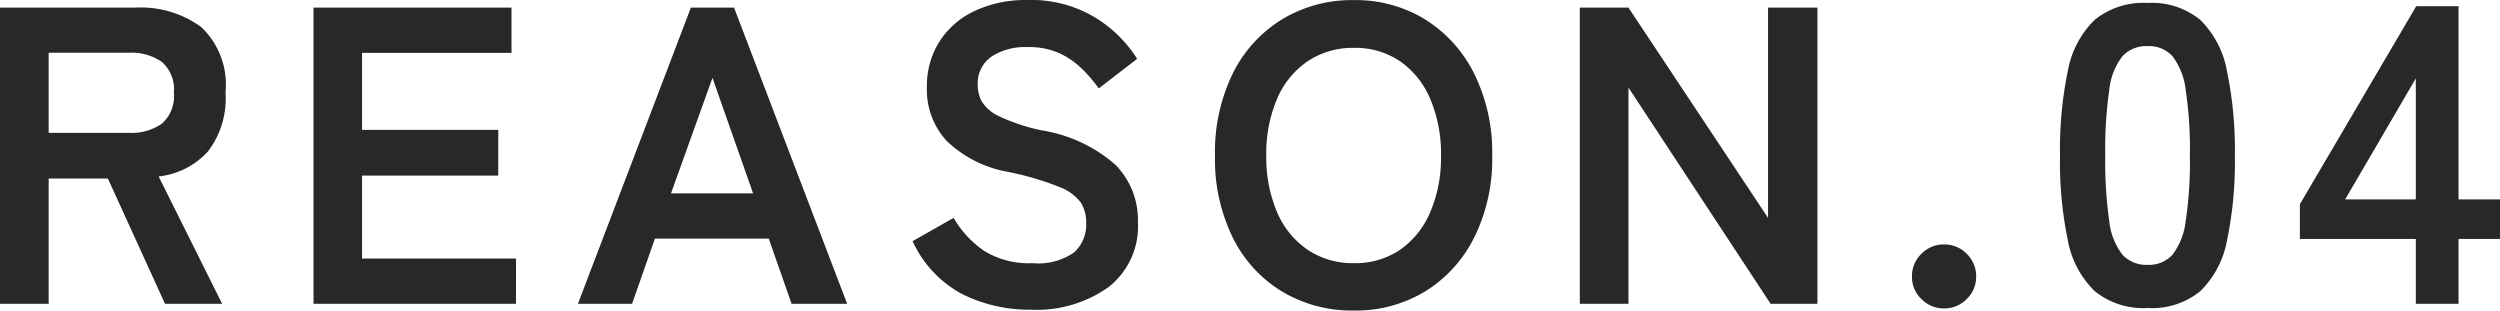 <svg xmlns="http://www.w3.org/2000/svg" width="88.635" height="11.01" viewBox="0 0 88.635 11.01">
  <path id="パス_142153" data-name="パス 142153" d="M1.065,0V-10.5h4.8A3.63,3.63,0,0,1,8.2-9.81,2.812,2.812,0,0,1,9.06-7.485a3.07,3.07,0,0,1-.63,2.093,2.776,2.776,0,0,1-1.74.878L8.94,0H6.915L4.89-4.44H2.79V0ZM2.79-6.06H5.625A1.877,1.877,0,0,0,6.81-6.39a1.31,1.31,0,0,0,.42-1.1,1.291,1.291,0,0,0-.42-1.08,1.877,1.877,0,0,0-1.185-.33H2.79ZM12.18,0V-10.5H19.2v1.605H13.9v2.73h4.83v1.62H13.9v2.94h5.46V0Zm9.375,0L25.56-10.5h1.53L31.1,0H29.13l-.81-2.31H24.285L23.475,0Zm3.3-3.915h2.91L26.325-8.01ZM37.6.21a5.31,5.31,0,0,1-2.423-.555A4.009,4.009,0,0,1,33.42-2.22l1.455-.825A3.609,3.609,0,0,0,35.97-1.867a3.02,3.02,0,0,0,1.7.427,2.221,2.221,0,0,0,1.477-.382,1.328,1.328,0,0,0,.428-1.043,1.331,1.331,0,0,0-.187-.72,1.721,1.721,0,0,0-.78-.563A10.253,10.253,0,0,0,36.78-4.68a4.187,4.187,0,0,1-2.153-1.095,2.687,2.687,0,0,1-.7-1.905,2.945,2.945,0,0,1,.442-1.612,2.974,2.974,0,0,1,1.245-1.087,4.262,4.262,0,0,1,1.882-.39,4.372,4.372,0,0,1,2.4.622,4.565,4.565,0,0,1,1.485,1.463L40.02-7.635a5.113,5.113,0,0,0-.6-.7,2.91,2.91,0,0,0-.81-.555A2.64,2.64,0,0,0,37.485-9.1a2.182,2.182,0,0,0-1.268.337,1.15,1.15,0,0,0-.487,1.012,1.249,1.249,0,0,0,.142.577,1.417,1.417,0,0,0,.63.533,6.828,6.828,0,0,0,1.507.495,5.194,5.194,0,0,1,2.6,1.215,2.794,2.794,0,0,1,.8,2.04,2.732,2.732,0,0,1-1.043,2.3A4.392,4.392,0,0,1,37.6.21Zm11.46.03a4.82,4.82,0,0,1-2.542-.675,4.63,4.63,0,0,1-1.747-1.912,6.319,6.319,0,0,1-.63-2.9,6.354,6.354,0,0,1,.63-2.917,4.681,4.681,0,0,1,1.747-1.92,4.78,4.78,0,0,1,2.542-.682,4.7,4.7,0,0,1,2.528.682,4.768,4.768,0,0,1,1.74,1.92A6.292,6.292,0,0,1,53.97-5.25a6.257,6.257,0,0,1-.638,2.9,4.715,4.715,0,0,1-1.74,1.912A4.742,4.742,0,0,1,49.065.24Zm0-1.68A2.823,2.823,0,0,0,50.7-1.912a3.087,3.087,0,0,0,1.072-1.335,4.9,4.9,0,0,0,.382-2,4.94,4.94,0,0,0-.382-2.017A3.087,3.087,0,0,0,50.7-8.6a2.823,2.823,0,0,0-1.635-.473A2.867,2.867,0,0,0,47.43-8.6a3.046,3.046,0,0,0-1.088,1.335A4.94,4.94,0,0,0,45.96-5.25a4.9,4.9,0,0,0,.382,2A3.046,3.046,0,0,0,47.43-1.912,2.867,2.867,0,0,0,49.065-1.44ZM57.075,0V-10.5H58.8l4.95,7.455V-10.5H65.5V0H63.84L58.8-7.665V0ZM69.99.165a1.109,1.109,0,0,1-.8-.33,1.072,1.072,0,0,1-.338-.8,1.089,1.089,0,0,1,.338-.81,1.109,1.109,0,0,1,.8-.33,1.109,1.109,0,0,1,.8.33,1.089,1.089,0,0,1,.337.81,1.072,1.072,0,0,1-.337.8A1.109,1.109,0,0,1,69.99.165ZM77.205.15a2.725,2.725,0,0,1-1.875-.6,3.338,3.338,0,0,1-.952-1.8,13.606,13.606,0,0,1-.277-3,13.711,13.711,0,0,1,.277-3.007,3.344,3.344,0,0,1,.952-1.808,2.725,2.725,0,0,1,1.875-.6,2.7,2.7,0,0,1,1.868.6,3.371,3.371,0,0,1,.945,1.808A13.711,13.711,0,0,1,80.3-5.25a13.606,13.606,0,0,1-.278,3,3.365,3.365,0,0,1-.945,1.8A2.7,2.7,0,0,1,77.205.15Zm0-1.53a1.13,1.13,0,0,0,.878-.353,2.409,2.409,0,0,0,.472-1.192,13.956,13.956,0,0,0,.15-2.325,14.075,14.075,0,0,0-.15-2.34,2.409,2.409,0,0,0-.472-1.193,1.13,1.13,0,0,0-.878-.352,1.154,1.154,0,0,0-.885.352,2.319,2.319,0,0,0-.472,1.193,14.8,14.8,0,0,0-.143,2.34,14.678,14.678,0,0,0,.143,2.325,2.319,2.319,0,0,0,.472,1.192A1.154,1.154,0,0,0,77.205-1.38ZM86.715,0V-2.3h-4.11v-1.23l4.125-7.02h1.5V-3.7H89.7V-2.3H88.23V0ZM84.21-3.7h2.505v-4.29Z" transform="translate(-1.065 10.77)" fill="#282828"/>
</svg>
